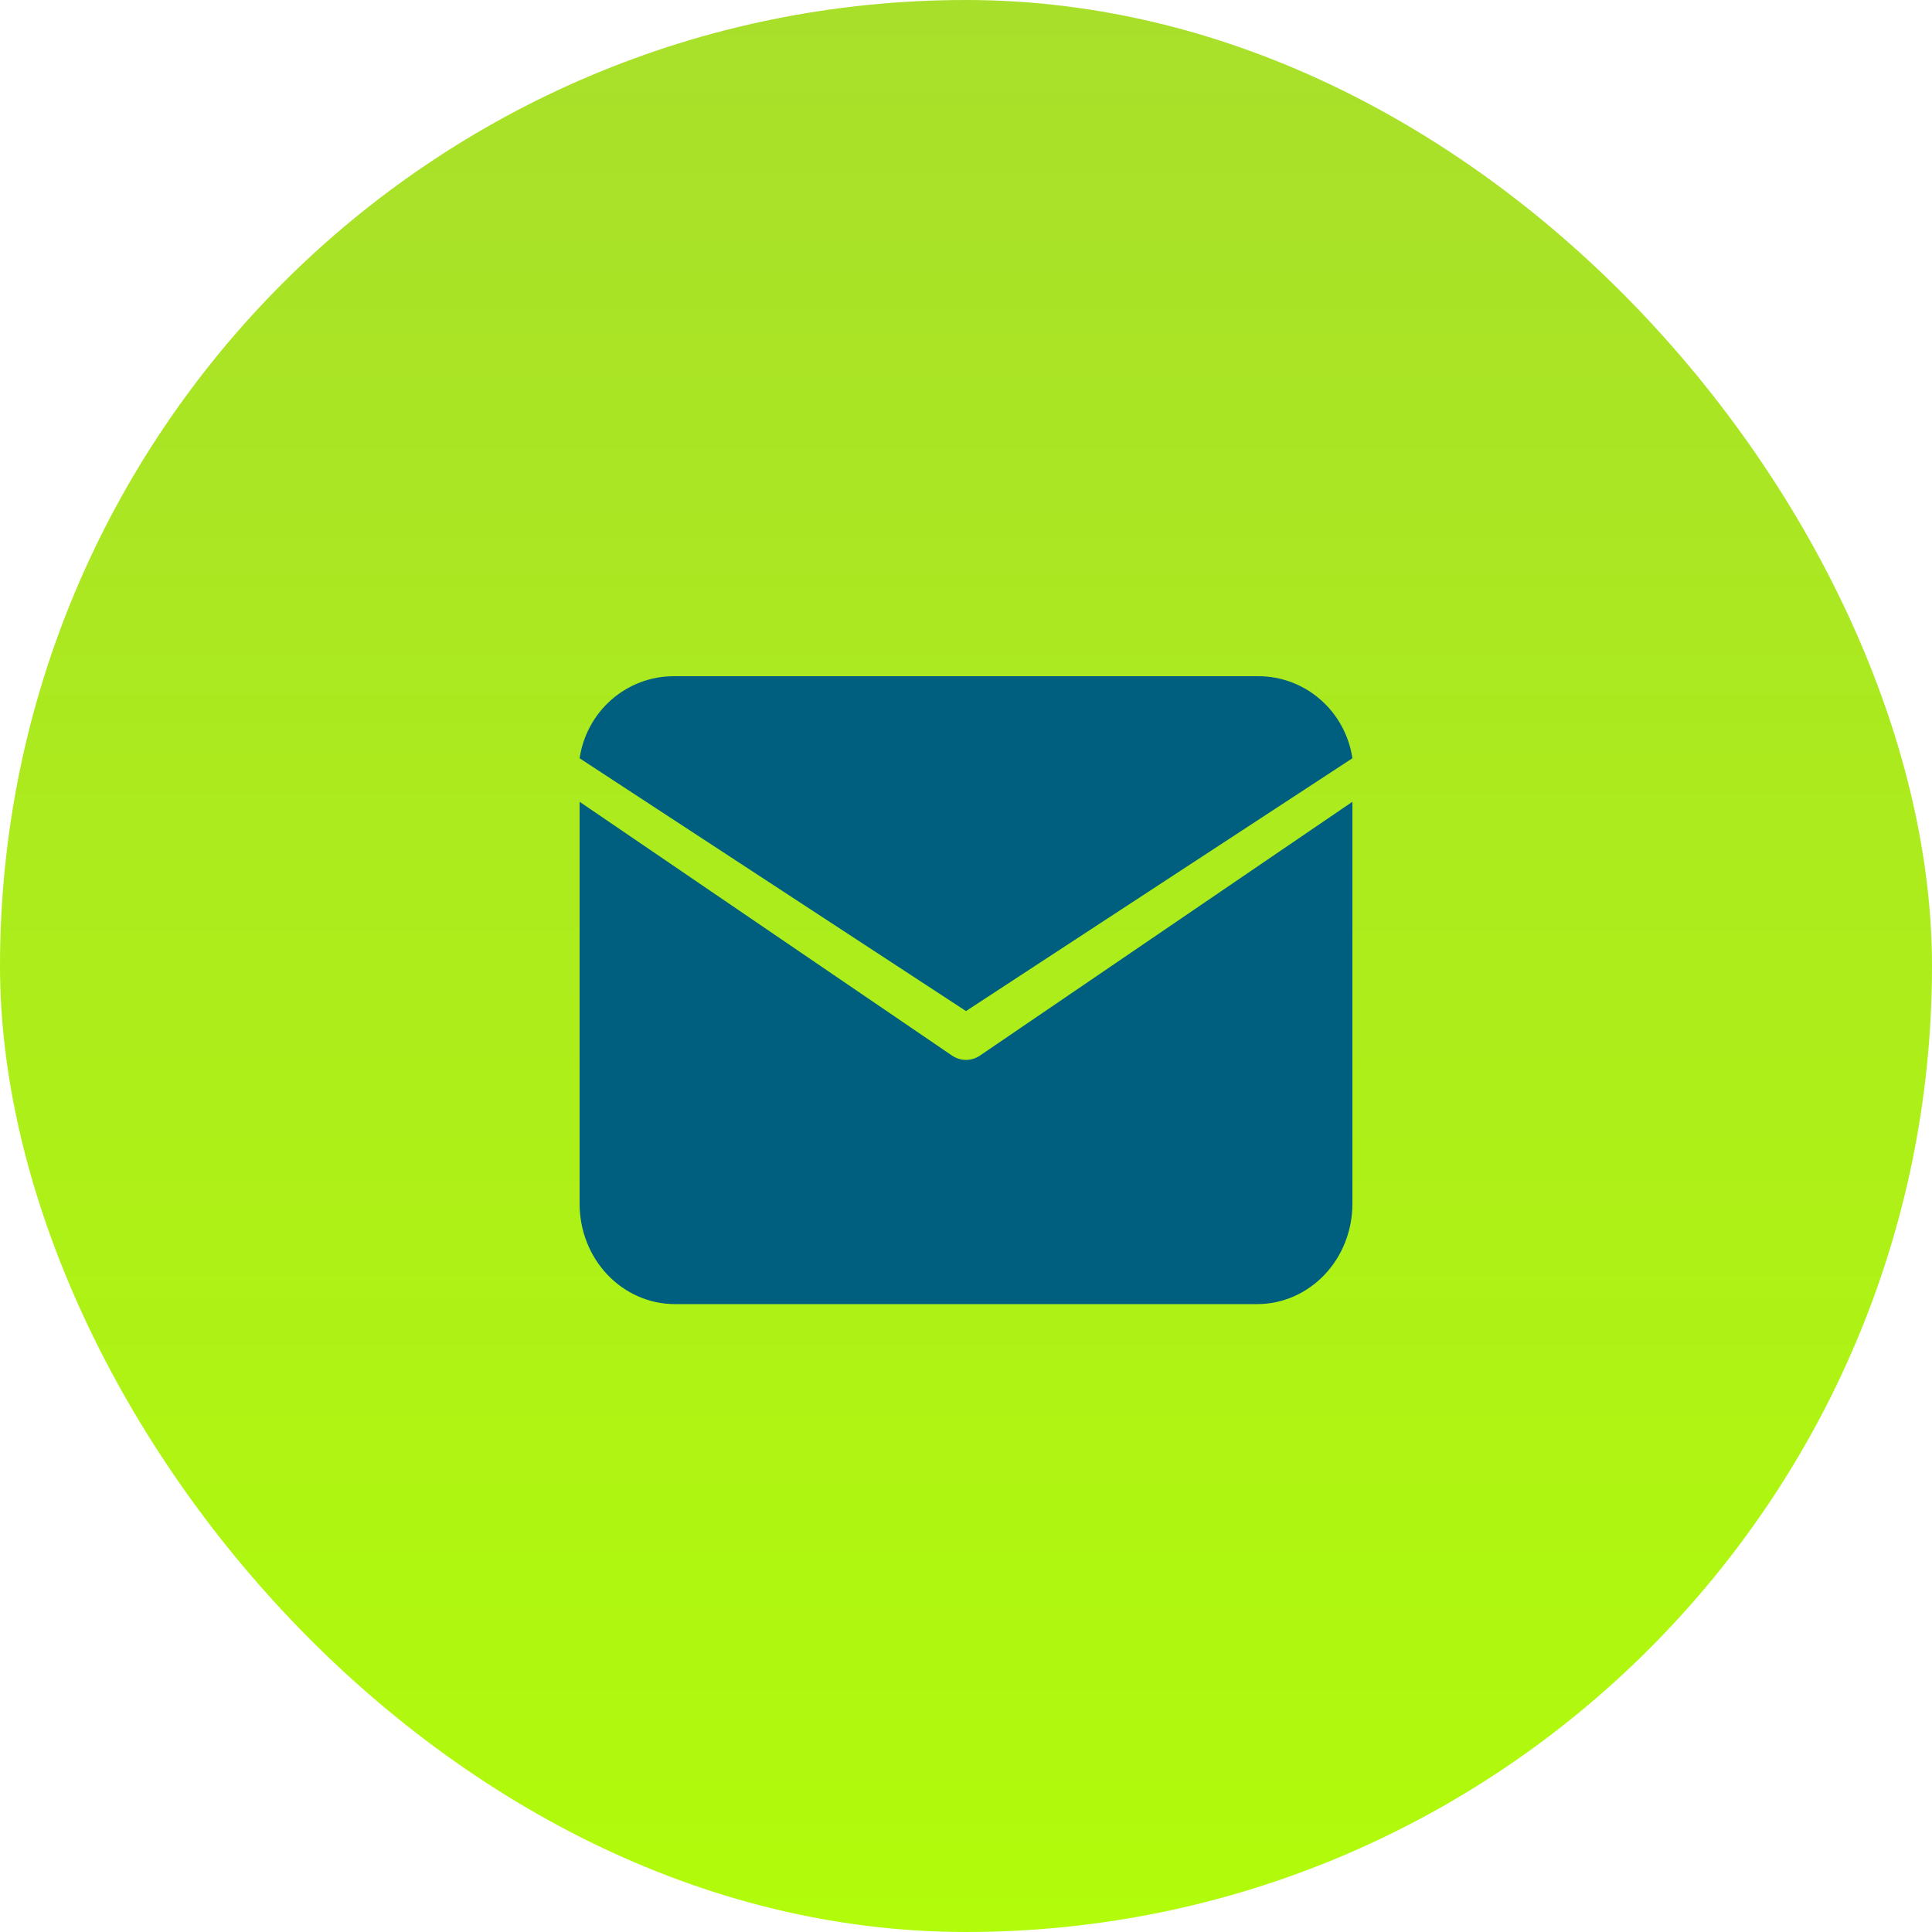 <svg xmlns="http://www.w3.org/2000/svg" width="40" height="40" viewBox="0 0 40 40" fill="none">
  <rect width="40" height="40" rx="20" fill="url(#paint0_linear_206_8712)"/>
  <g transform="translate(12,14)">
    <path d="M16 1.699C15.93 1.228 15.696 0.797 15.339 0.485C14.982 0.173 14.527 0.001 14.055 0H1.945C1.473 0.001 1.018 0.173 0.661 0.485C0.304 0.797 0.07 1.228 0 1.699L8 6.933L16 1.699Z" fill="#005F7F"/>
    <path d="M8.29 7.854C8.203 7.913 8.103 7.944 8 7.944C7.897 7.944 7.797 7.913 7.71 7.854L0 2.6V10.928C0.001 11.477 0.208 12.004 0.577 12.392C0.946 12.78 1.446 12.999 1.967 13H14.033C14.554 12.999 15.054 12.78 15.423 12.392C15.792 12.004 15.999 11.477 16 10.928V2.6L8.29 7.854Z" fill="#005F7F"/>
  </g>
  <defs>
    <linearGradient id="paint0_linear_206_8712" x1="20" y1="0" x2="20" y2="40" gradientUnits="userSpaceOnUse">
      <stop stop-color="#A8DF2B"/>
      <stop offset="1" stop-color="#B1FB0B"/>
    </linearGradient>
  </defs>
</svg>
